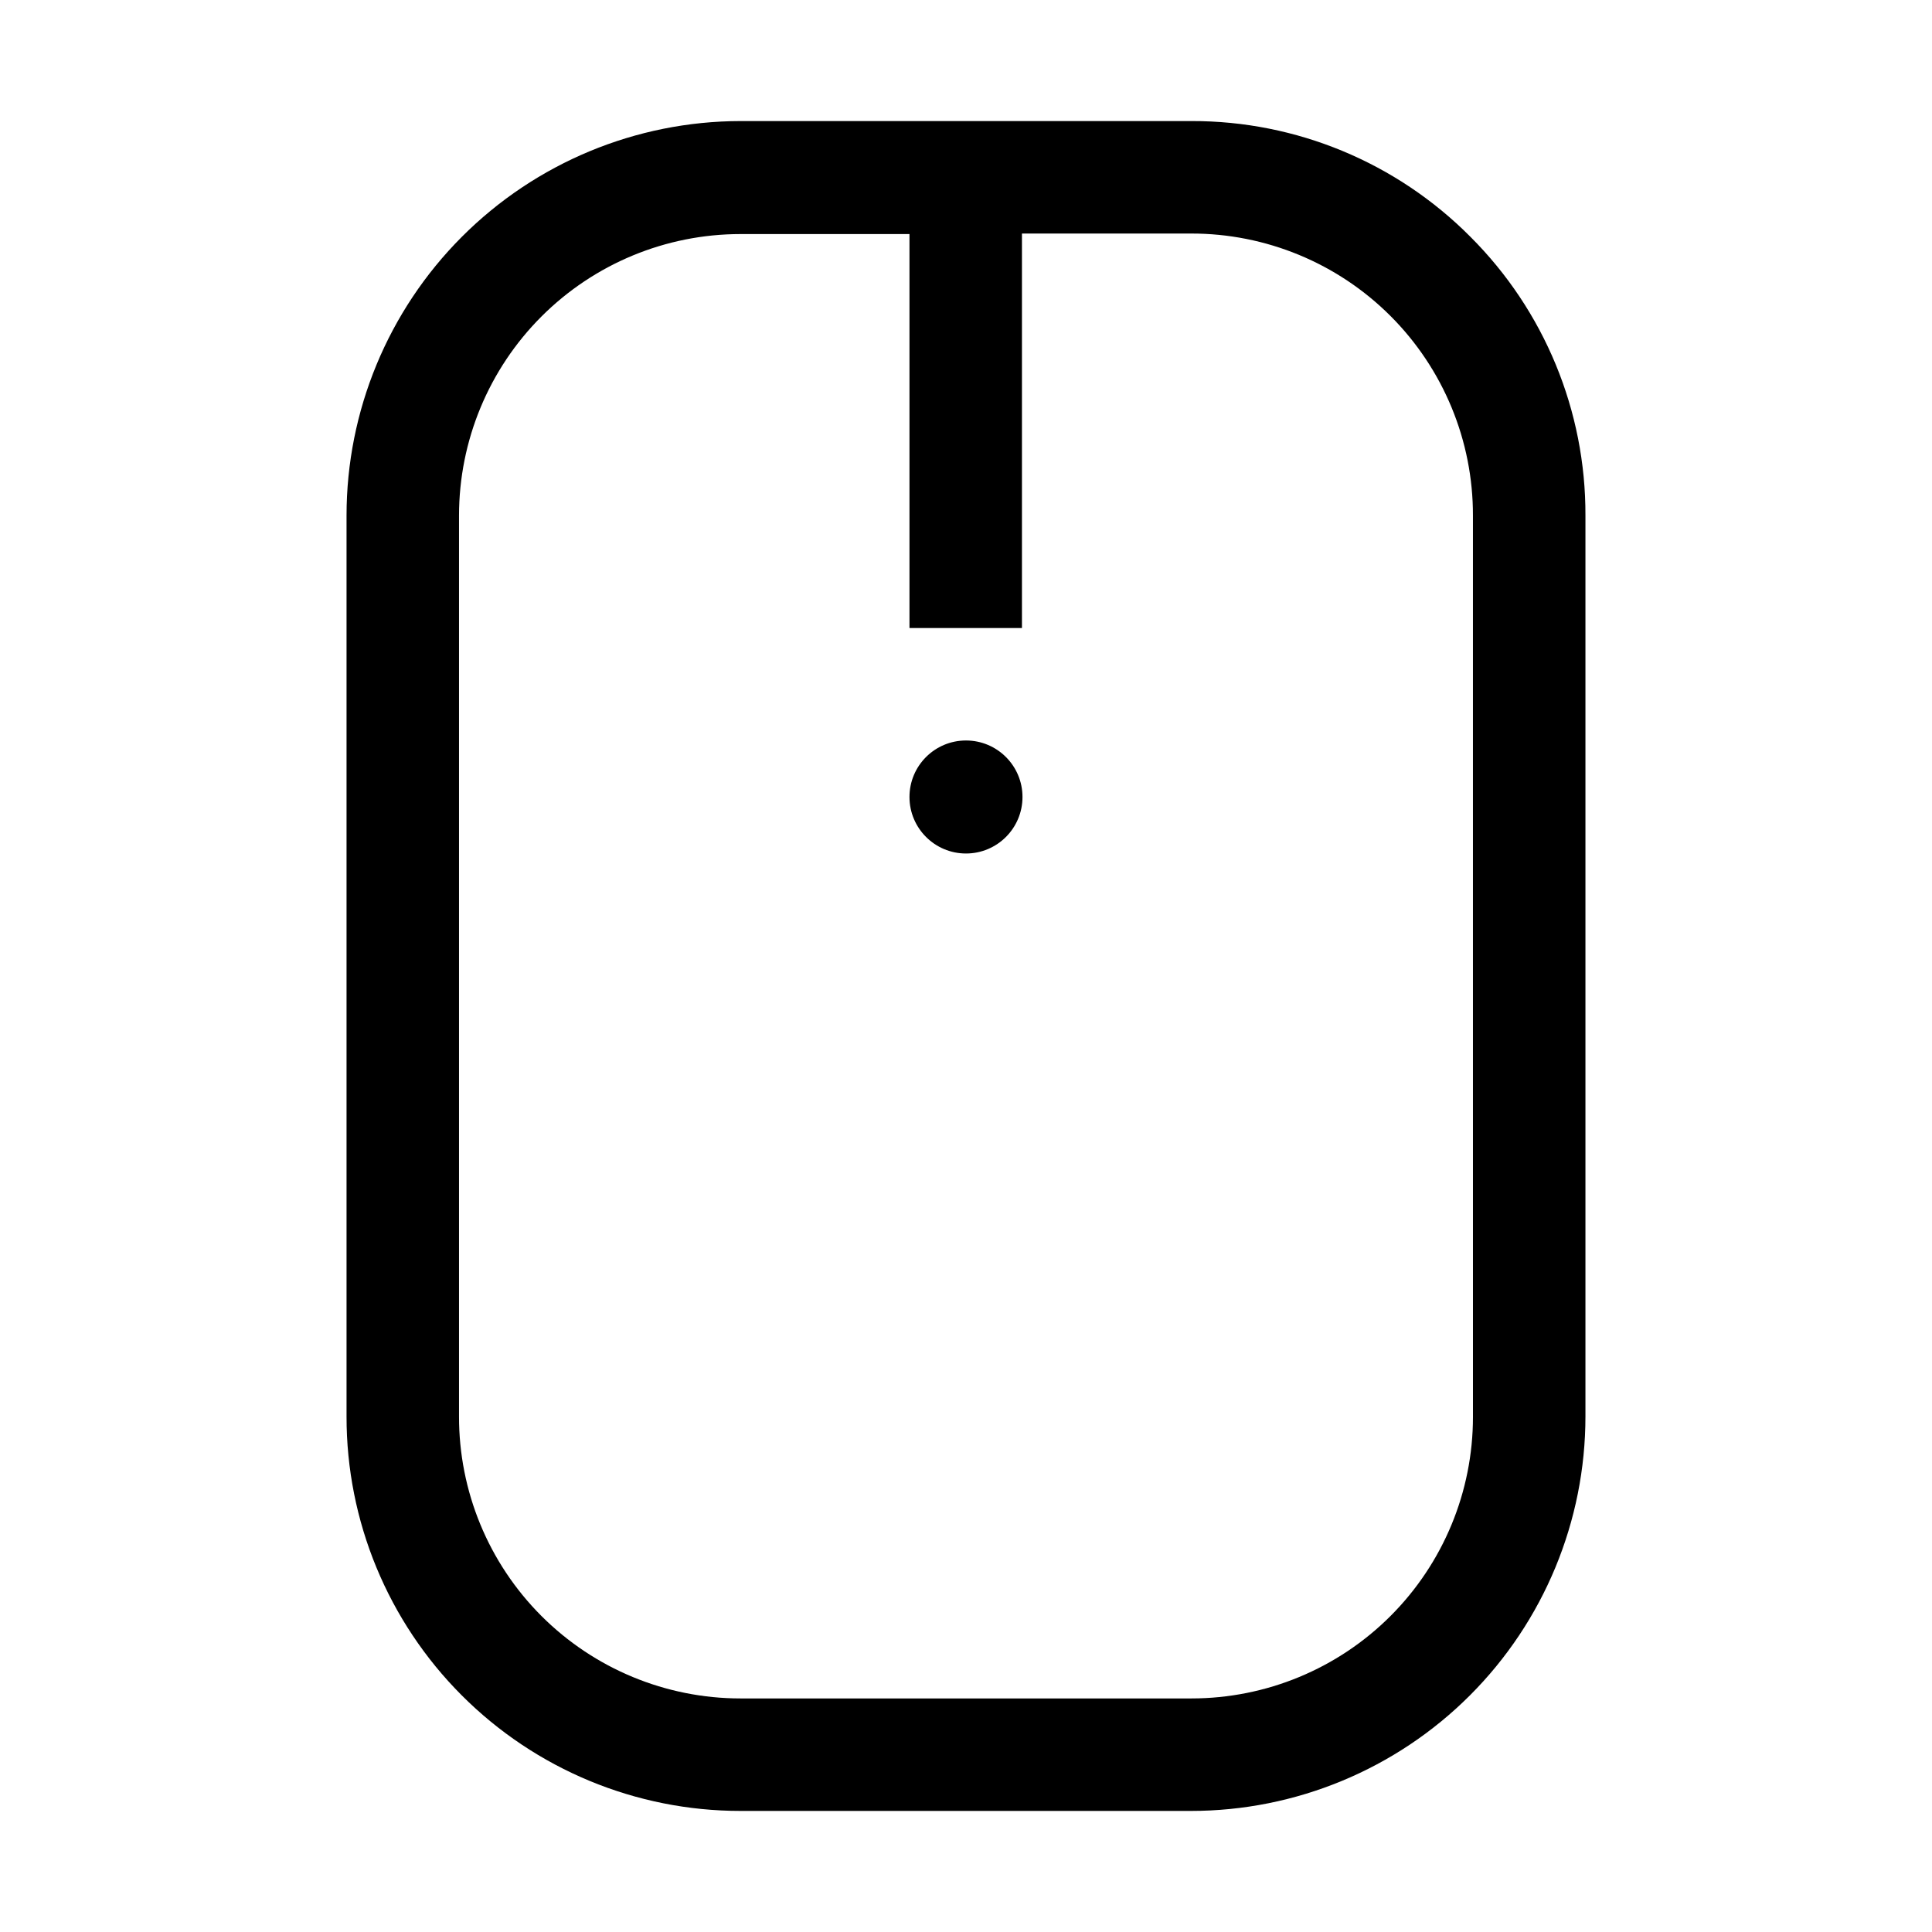 <?xml version="1.0" encoding="UTF-8"?>
<!-- The Best Svg Icon site in the world: iconSvg.co, Visit us! https://iconsvg.co -->
<svg fill="#000000" width="800px" height="800px" version="1.1" viewBox="144 144 512 512" xmlns="http://www.w3.org/2000/svg">
 <g>
  <path d="m414.97 355.21c0 8.27-6.703 14.977-14.973 14.977-8.273 0-14.977-6.707-14.977-14.977 0-8.27 6.703-14.973 14.977-14.973 8.27 0 14.973 6.703 14.973 14.973"/>
  <path d="m533.65 206.73c-19.551-19.672-46.156-30.711-73.891-30.648h-119.52c-27.703 0.039-54.258 11.07-73.832 30.668-19.574 19.602-30.57 46.172-30.57 73.875v238.75c-0.035 27.711 10.945 54.301 30.531 73.91 19.582 19.609 46.156 30.629 73.871 30.629h119.38c27.727 0 54.316-11.016 73.922-30.621 19.602-19.602 30.617-46.195 30.617-73.918v-238.75c0.098-27.715-10.887-54.32-30.508-73.895zm0.699 312.78c0 19.785-7.859 38.758-21.848 52.746-13.988 13.988-32.961 21.848-52.742 21.848h-119.52c-19.809 0-38.801-7.879-52.797-21.898-13.992-14.02-21.832-33.027-21.797-52.832v-238.75c0-19.785 7.859-38.758 21.848-52.746 13.988-13.988 32.961-21.848 52.746-21.848h44.781v104.4h29.809v-104.54h44.785c19.832-0.035 38.859 7.824 52.883 21.848 14.023 14.023 21.887 33.055 21.848 52.887z"/>
 </g>
</svg>